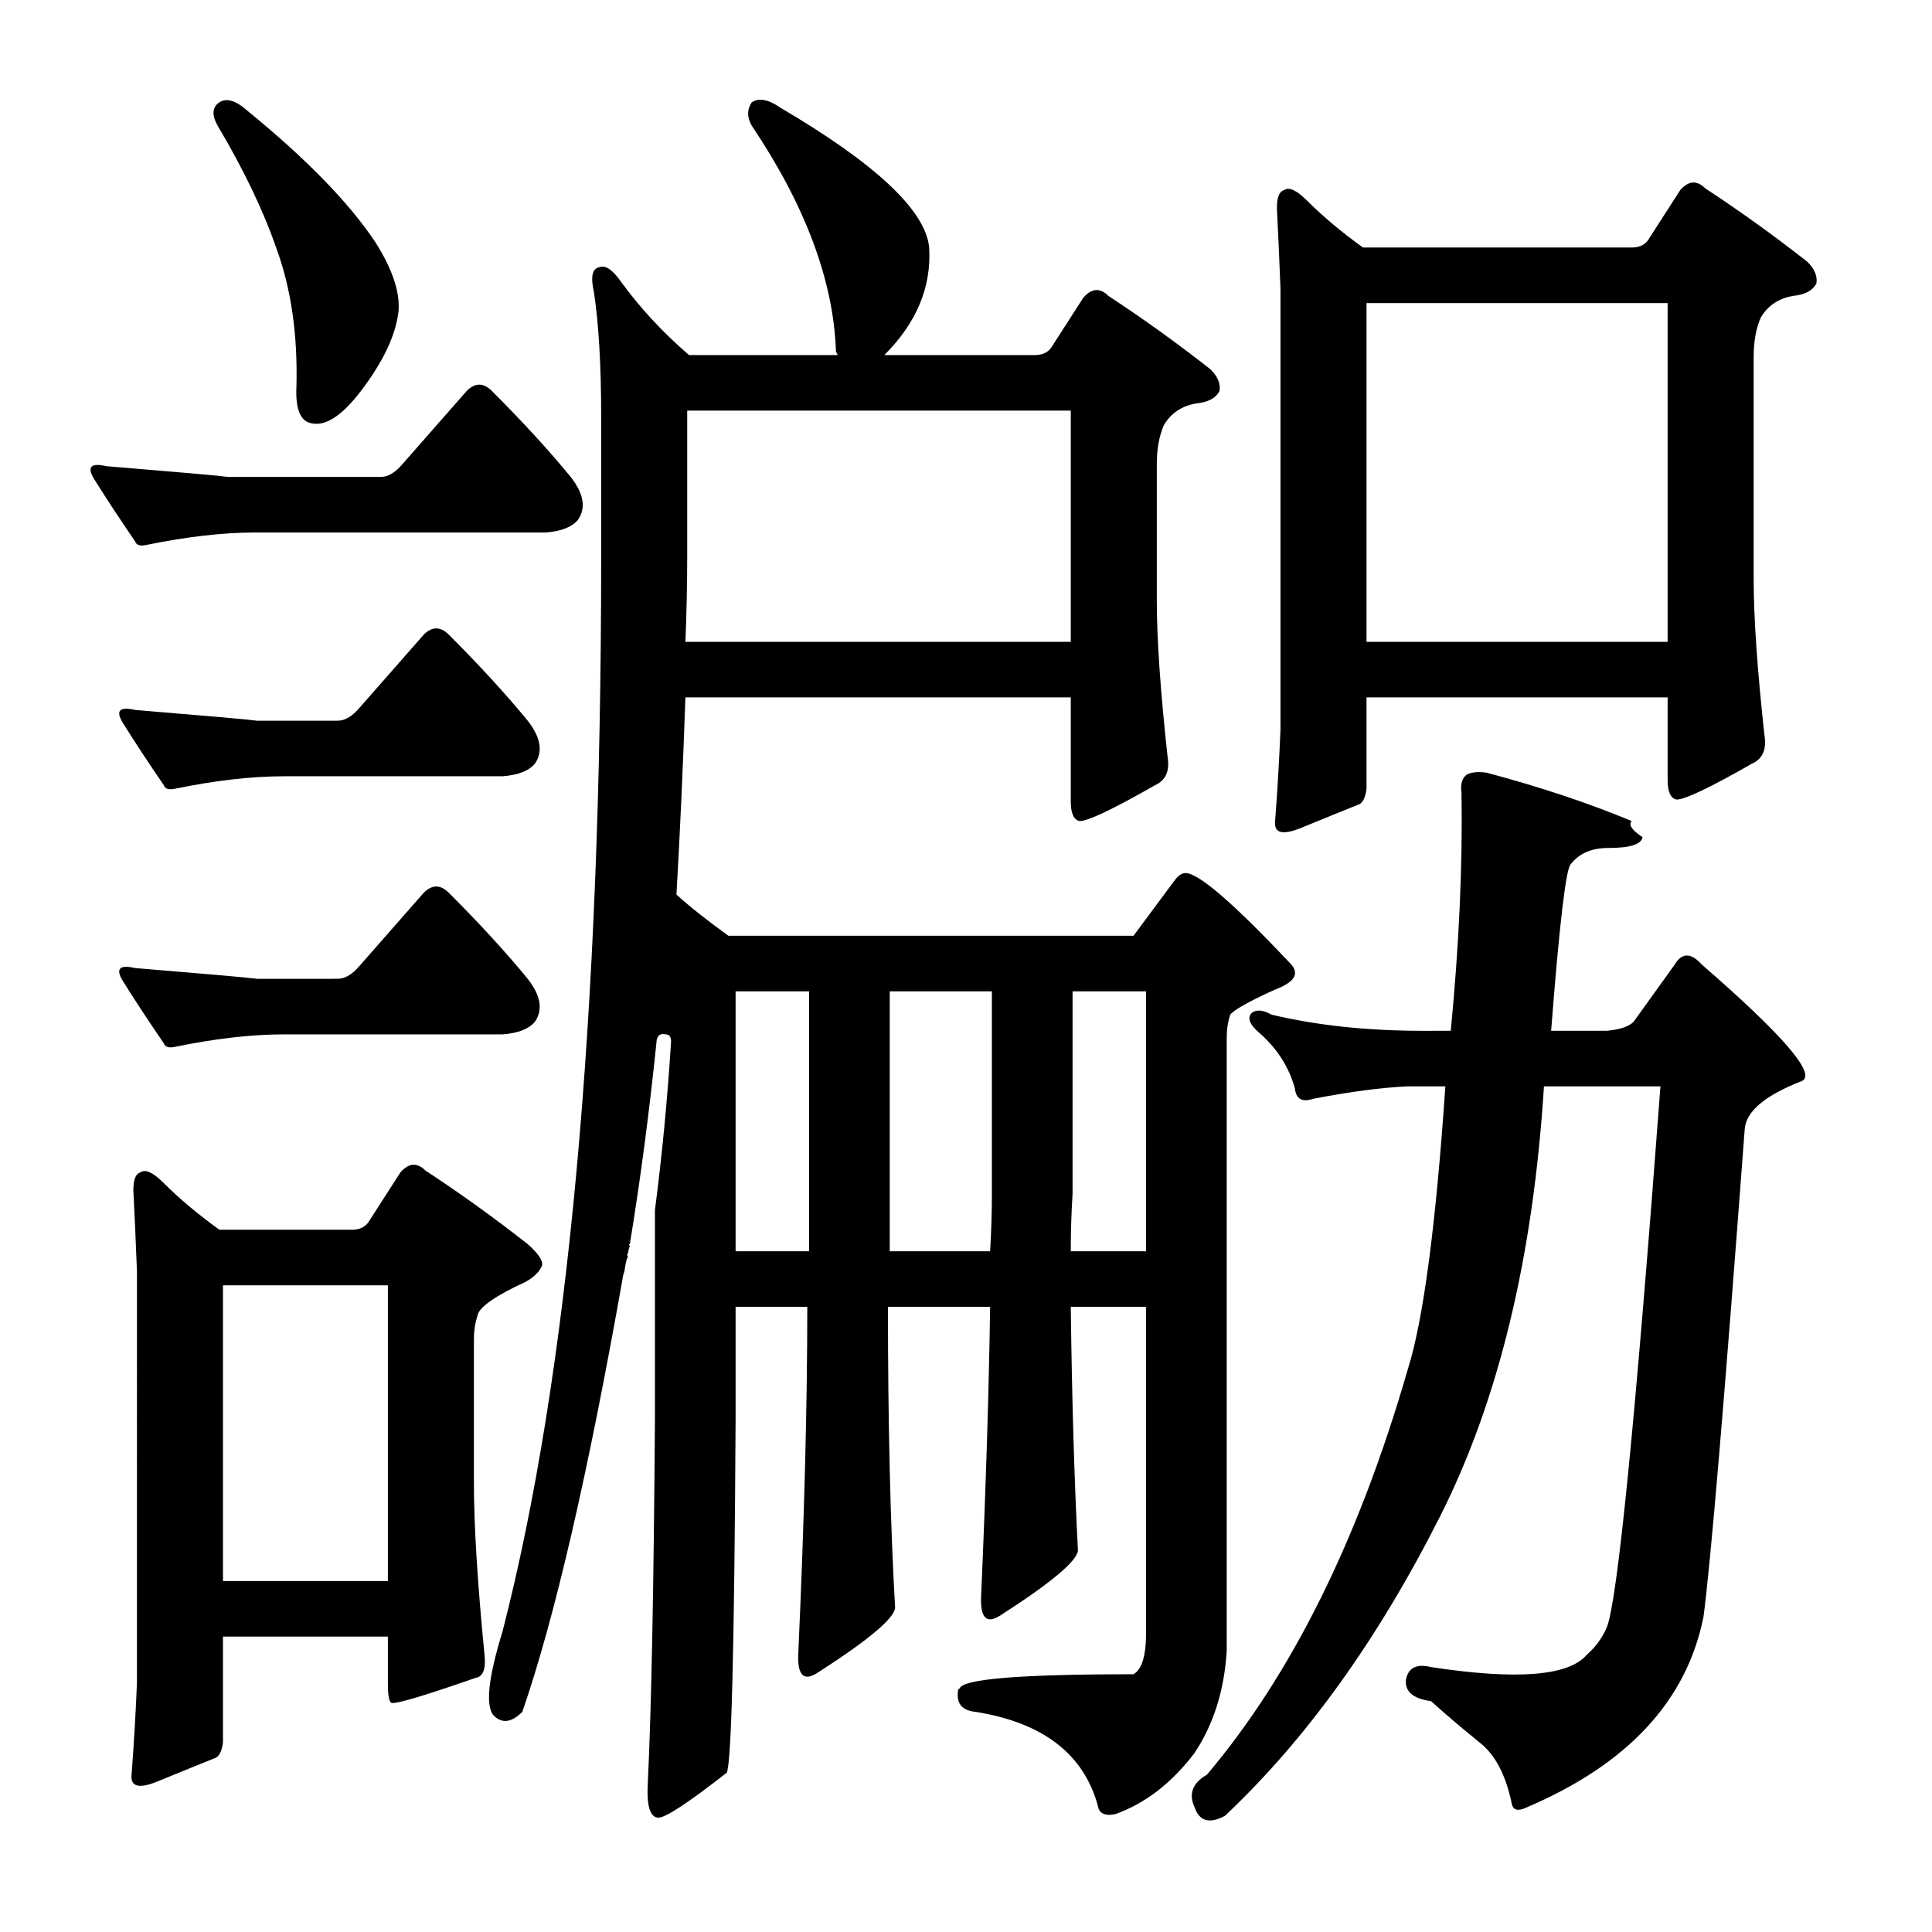 <?xml version="1.0" encoding="utf-8"?>
<!-- Generator: Adobe Illustrator 16.0.0, SVG Export Plug-In . SVG Version: 6.00 Build 0)  -->
<!DOCTYPE svg PUBLIC "-//W3C//DTD SVG 1.1//EN" "http://www.w3.org/Graphics/SVG/1.1/DTD/svg11.dtd">
<svg version="1.1" id="图层_1" xmlns="http://www.w3.org/2000/svg" xmlns:xlink="http://www.w3.org/1999/xlink" x="0px" y="0px"
	 width="1000px" height="1000px" viewBox="0 0 1000 1000" enable-background="new 0 0 1000 1000" xml:space="preserve">
<path d="M208.186,240.367l33.398-38.037c4.32-4.319,8.654-4.319,12.988,0c16.076,16.091,29.688,30.935,40.82,44.531
	c6.798,8.669,8.031,16.091,3.711,22.266c-3.102,3.711-8.668,5.886-16.699,6.494H132.111c-16.699,0-35.573,2.175-56.592,6.494
	c-3.102,0.623-4.958,0-5.566-1.855c-8.045-11.741-15.163-22.57-21.338-32.471c-3.711-6.175-1.551-8.35,6.494-6.494
	c37.718,3.103,58.751,4.958,63.086,5.566h78.857C200.764,246.861,204.475,244.701,208.186,240.367z M174.787,373.033
	c3.711,0,7.422-2.16,11.133-6.494l33.398-38.037c4.32-4.319,8.654-4.319,12.988,0c16.076,16.091,29.688,30.935,40.82,44.531
	c6.798,8.669,8.031,16.091,3.711,22.266c-3.102,3.711-8.668,5.886-16.699,6.494H146.955c-16.699,0-35.573,2.175-56.592,6.494
	c-3.102,0.623-4.958,0-5.566-1.855c-8.045-11.741-15.163-22.57-21.338-32.471c-3.711-6.175-1.551-8.35,6.494-6.494
	c37.718,3.103,58.751,4.958,63.086,5.566H174.787z M174.787,506.627c3.711,0,7.422-2.16,11.133-6.494l33.398-38.037
	c4.32-4.319,8.654-4.319,12.988,0c16.076,16.091,29.688,30.935,40.82,44.531c6.798,8.669,8.031,16.091,3.711,22.266
	c-3.102,3.711-8.668,5.886-16.699,6.494H146.955c-16.699,0-35.573,2.175-56.592,6.494c-3.102,0.623-4.958,0-5.566-1.855
	c-8.045-11.741-15.163-22.57-21.338-32.471c-3.711-6.175-1.551-8.35,6.494-6.494c37.718,3.103,58.751,4.958,63.086,5.566H174.787z
	 M69.025,616.1c0-5.566,1.232-8.654,3.711-9.277c2.464-1.855,6.494,0,12.061,5.566c8.031,8.045,17.627,16.091,28.76,24.121h68.652
	c3.711,0,6.494-1.232,8.35-3.711l16.699-25.977c4.32-4.943,8.654-5.247,12.988-0.928c17.931,11.756,35.558,24.44,52.881,38.037
	c5.566,4.958,8.031,8.669,7.422,11.133c-1.247,3.103-4.03,5.886-8.35,8.35c-16.09,7.422-24.44,13.308-25.049,17.627
	c-1.247,3.711-1.855,7.741-1.855,12.061v74.219c0,22.266,1.855,52.272,5.566,89.99c0.609,6.799-0.928,10.51-4.639,11.133
	c-26.6,9.277-41.139,13.597-43.604,12.988c-1.247-0.623-1.855-4.03-1.855-10.205v-24.121h-85.352v54.736
	c-0.624,4.943-2.174,7.727-4.639,8.35c-6.19,2.464-16.09,6.494-29.688,12.061c-9.277,3.711-13.612,2.464-12.988-3.711
	c1.232-16.091,2.16-31.862,2.783-47.314V657.848C70.257,641.771,69.634,627.855,69.025,616.1z M113.557,52.965
	c3.711-2.464,8.654-0.928,14.844,4.639c30.296,24.744,52.257,47.314,65.869,67.725c8.654,13.611,12.669,25.368,12.061,35.254
	c-1.247,12.38-7.741,26.296-19.482,41.748c-9.901,12.988-18.555,18.555-25.977,16.699c-5.566-1.232-8.045-7.727-7.422-19.482
	c0.609-26.585-2.783-50.098-10.205-70.508c-6.813-19.787-17.018-41.125-30.615-64.014C109.527,59.459,109.846,55.443,113.557,52.965
	z M115.412,818.346h85.352V665.27h-85.352V818.346z M338.996,626.305c3.711-28.44,6.494-57.52,8.35-87.207
	c0-2.464-0.928-3.711-2.783-3.711c-2.479-0.608-4.03,0.319-4.639,2.783c-3.711,36.501-8.35,71.755-13.916,105.762
	c-0.624,0-0.624,0.319,0,0.928c-0.624,1.855-0.928,3.103-0.928,3.711c-0.624,0.623-0.624,1.247,0,1.855
	c-0.624,0.623-1.247,3.103-1.855,7.422c-0.624,1.855-0.928,3.103-0.928,3.711c-17.946,101.442-35.254,176.27-51.953,224.512
	c-5.566,5.566-10.524,6.175-14.844,1.855c-4.334-4.958-2.783-19.482,4.639-43.604c34.007-132.347,51.025-317.59,51.025-555.713
	v-73.291c0-25.977-1.247-47.314-3.711-64.014c-1.855-8.03-0.928-12.365,2.783-12.988c3.087-1.232,6.798,1.247,11.133,7.422
	c9.886,13.611,21.642,26.296,35.254,38.037h77.002l-0.928-1.855c-1.247-36.486-15.771-75.451-43.604-116.895
	c-2.479-4.319-2.479-8.35,0-12.061c3.711-2.464,8.654-1.536,14.844,2.783c49.474,29.079,75.146,53.2,77.002,72.363
	c1.232,20.41-6.494,38.965-23.193,55.664h77.93c3.711,0,6.494-1.232,8.35-3.711l16.699-25.977c4.32-4.943,8.654-5.247,12.988-0.928
	c17.932,11.756,35.559,24.44,52.881,38.037c3.711,3.711,5.248,7.422,4.639,11.133c-1.855,3.711-5.885,5.886-12.061,6.494
	c-7.422,1.247-12.988,4.958-16.699,11.133c-2.479,5.566-3.711,12.38-3.711,20.41v70.508c0,19.802,1.855,46.706,5.566,80.713
	c1.232,7.422-0.928,12.38-6.494,14.844c-21.657,12.38-34.645,18.555-38.965,18.555c-3.102-0.608-4.639-4.016-4.639-10.205v-53.809
	H354.768c-1.247,35.877-2.783,69.899-4.639,102.051c6.798,6.189,15.771,13.308,26.904,21.338h209.668l21.338-28.76
	c1.855-2.464,3.711-3.711,5.566-3.711c6.799,0,25.049,15.771,54.736,47.314c4.32,4.958,1.537,9.277-8.35,12.988
	c-13.611,6.189-21.338,10.524-23.193,12.988c-1.247,3.711-1.855,7.741-1.855,12.061v317.285
	c-1.247,20.41-6.813,38.037-16.699,52.881c-11.756,15.452-25.368,25.977-40.82,31.543c-5.566,1.232-8.668-0.319-9.277-4.639
	c-7.422-26.6-28.455-42.676-63.086-48.242c-6.813-0.623-9.901-4.03-9.277-10.205c0-1.247,0.304-1.855,0.928-1.855
	c1.232-4.958,31.224-7.422,89.99-7.422c4.32-2.479,6.494-9.597,6.494-21.338V676.402H554.23c0.609,48.242,1.855,90.31,3.711,126.172
	c-0.623,5.566-13.916,16.699-39.893,33.398c-7.422,4.943-10.829,1.536-10.205-10.205c2.464-56.272,4.015-106.066,4.639-149.365
	h-52.881c0,60.622,1.232,112.575,3.711,155.859c-0.624,5.566-13.916,16.699-39.893,33.398c-7.422,4.943-10.829,1.536-10.205-10.205
	c3.087-68.652,4.639-128.332,4.639-179.053h-37.109v58.447c-0.624,118.127-2.174,179.053-4.639,182.764
	c-19.801,15.452-31.543,23.193-35.254,23.193c-4.334,0-6.19-5.886-5.566-17.627c1.855-37.732,3.087-100.5,3.711-188.33V626.305z
	 M355.695,212.535v76.074c0,14.235-0.319,28.76-0.928,43.604H554.23V212.535H355.695z M418.781,513.121h-38.037v134.521h38.037
	V513.121z M513.41,513.121h-52.881v134.521h51.953c0.609-10.51,0.928-20.41,0.928-29.688V513.121z M554.23,647.643h38.965V513.121
	h-38.037v104.834C554.535,627.855,554.23,637.757,554.23,647.643z M750.91,533.531c4.32-44.531,6.175-85.656,5.566-123.389
	c-0.623-4.319,0.305-7.422,2.783-9.277c2.464-1.232,5.871-1.536,10.205-0.928c27.832,7.422,52.881,15.771,75.146,25.049
	c-1.855,1.855,0,4.639,5.566,8.35c-0.623,3.711-6.494,5.566-17.627,5.566c-8.668,0-15.163,2.783-19.482,8.35
	c-2.479,1.855-5.885,30.615-10.205,86.279h28.76c6.799-0.608,11.438-2.16,13.916-4.639l21.338-29.688
	c3.711-6.175,8.35-6.175,13.916,0c42.053,36.501,59.375,56.592,51.953,60.303c-19.178,7.422-29.079,15.771-29.688,25.049
	c-10.524,140.407-17.627,224.512-21.338,252.344c-8.668,43.284-38.965,76.074-90.918,98.34c-4.958,2.464-7.741,1.855-8.35-1.855
	c-3.102-14.844-8.668-25.368-16.699-31.543c-9.9-8.045-18.25-15.163-25.049-21.338c-9.277-1.247-13.611-4.958-12.988-11.133
	c1.232-6.189,5.566-8.35,12.988-6.494c44.531,6.799,71.436,4.639,80.713-6.494c4.32-3.711,7.727-8.35,10.205-13.916
	c5.566-13.597,14.844-106.994,27.832-280.176h-60.303c-5.566,88.454-23.512,162.673-53.809,222.656
	c-32.166,63.694-69.275,115.344-111.328,154.932c-8.045,4.319-13.307,2.783-15.771-4.639c-3.102-6.813-0.928-12.38,6.494-16.699
	c43.908-51.953,78.539-121.838,103.906-209.668c8.031-25.354,14.525-74.219,19.482-146.582h-19.482
	c-13.611,0.623-30.006,2.783-49.17,6.494c-5.566,1.855-8.668,0-9.277-5.566c-3.102-11.133-9.277-20.715-18.555-28.76
	c-4.958-4.319-6.189-7.727-3.711-10.205c2.464-1.855,5.871-1.536,10.205,0.928c23.498,5.566,49.475,8.35,77.93,8.35H750.91z
	 M707.307,360.973v47.314c-0.623,4.958-2.174,7.741-4.639,8.35c-6.189,2.479-16.09,6.494-29.688,12.061
	c-9.277,3.711-13.611,2.479-12.988-3.711c1.232-16.076,2.16-31.848,2.783-47.314V149.449c-0.623-16.076-1.247-29.992-1.855-41.748
	c0-5.566,1.232-8.654,3.711-9.277c2.464-1.855,6.494,0,12.061,5.566c8.031,8.045,17.627,16.091,28.76,24.121h139.16
	c3.711,0,6.494-1.232,8.35-3.711l16.699-25.977c4.32-4.943,8.654-5.247,12.988-0.928c17.932,11.756,35.559,24.44,52.881,38.037
	c3.711,3.711,5.248,7.422,4.639,11.133c-1.855,3.711-5.885,5.886-12.061,6.494c-7.422,1.247-12.988,4.958-16.699,11.133
	c-2.479,5.566-3.711,12.38-3.711,20.41v115.039c0,19.802,1.855,46.706,5.566,80.713c1.232,7.422-0.928,12.38-6.494,14.844
	c-21.657,12.38-34.645,18.555-38.965,18.555c-3.102-0.608-4.639-4.016-4.639-10.205v-42.676H707.307z M707.307,332.213h155.859
	V156.871H707.307V332.213z"/>
</svg>
